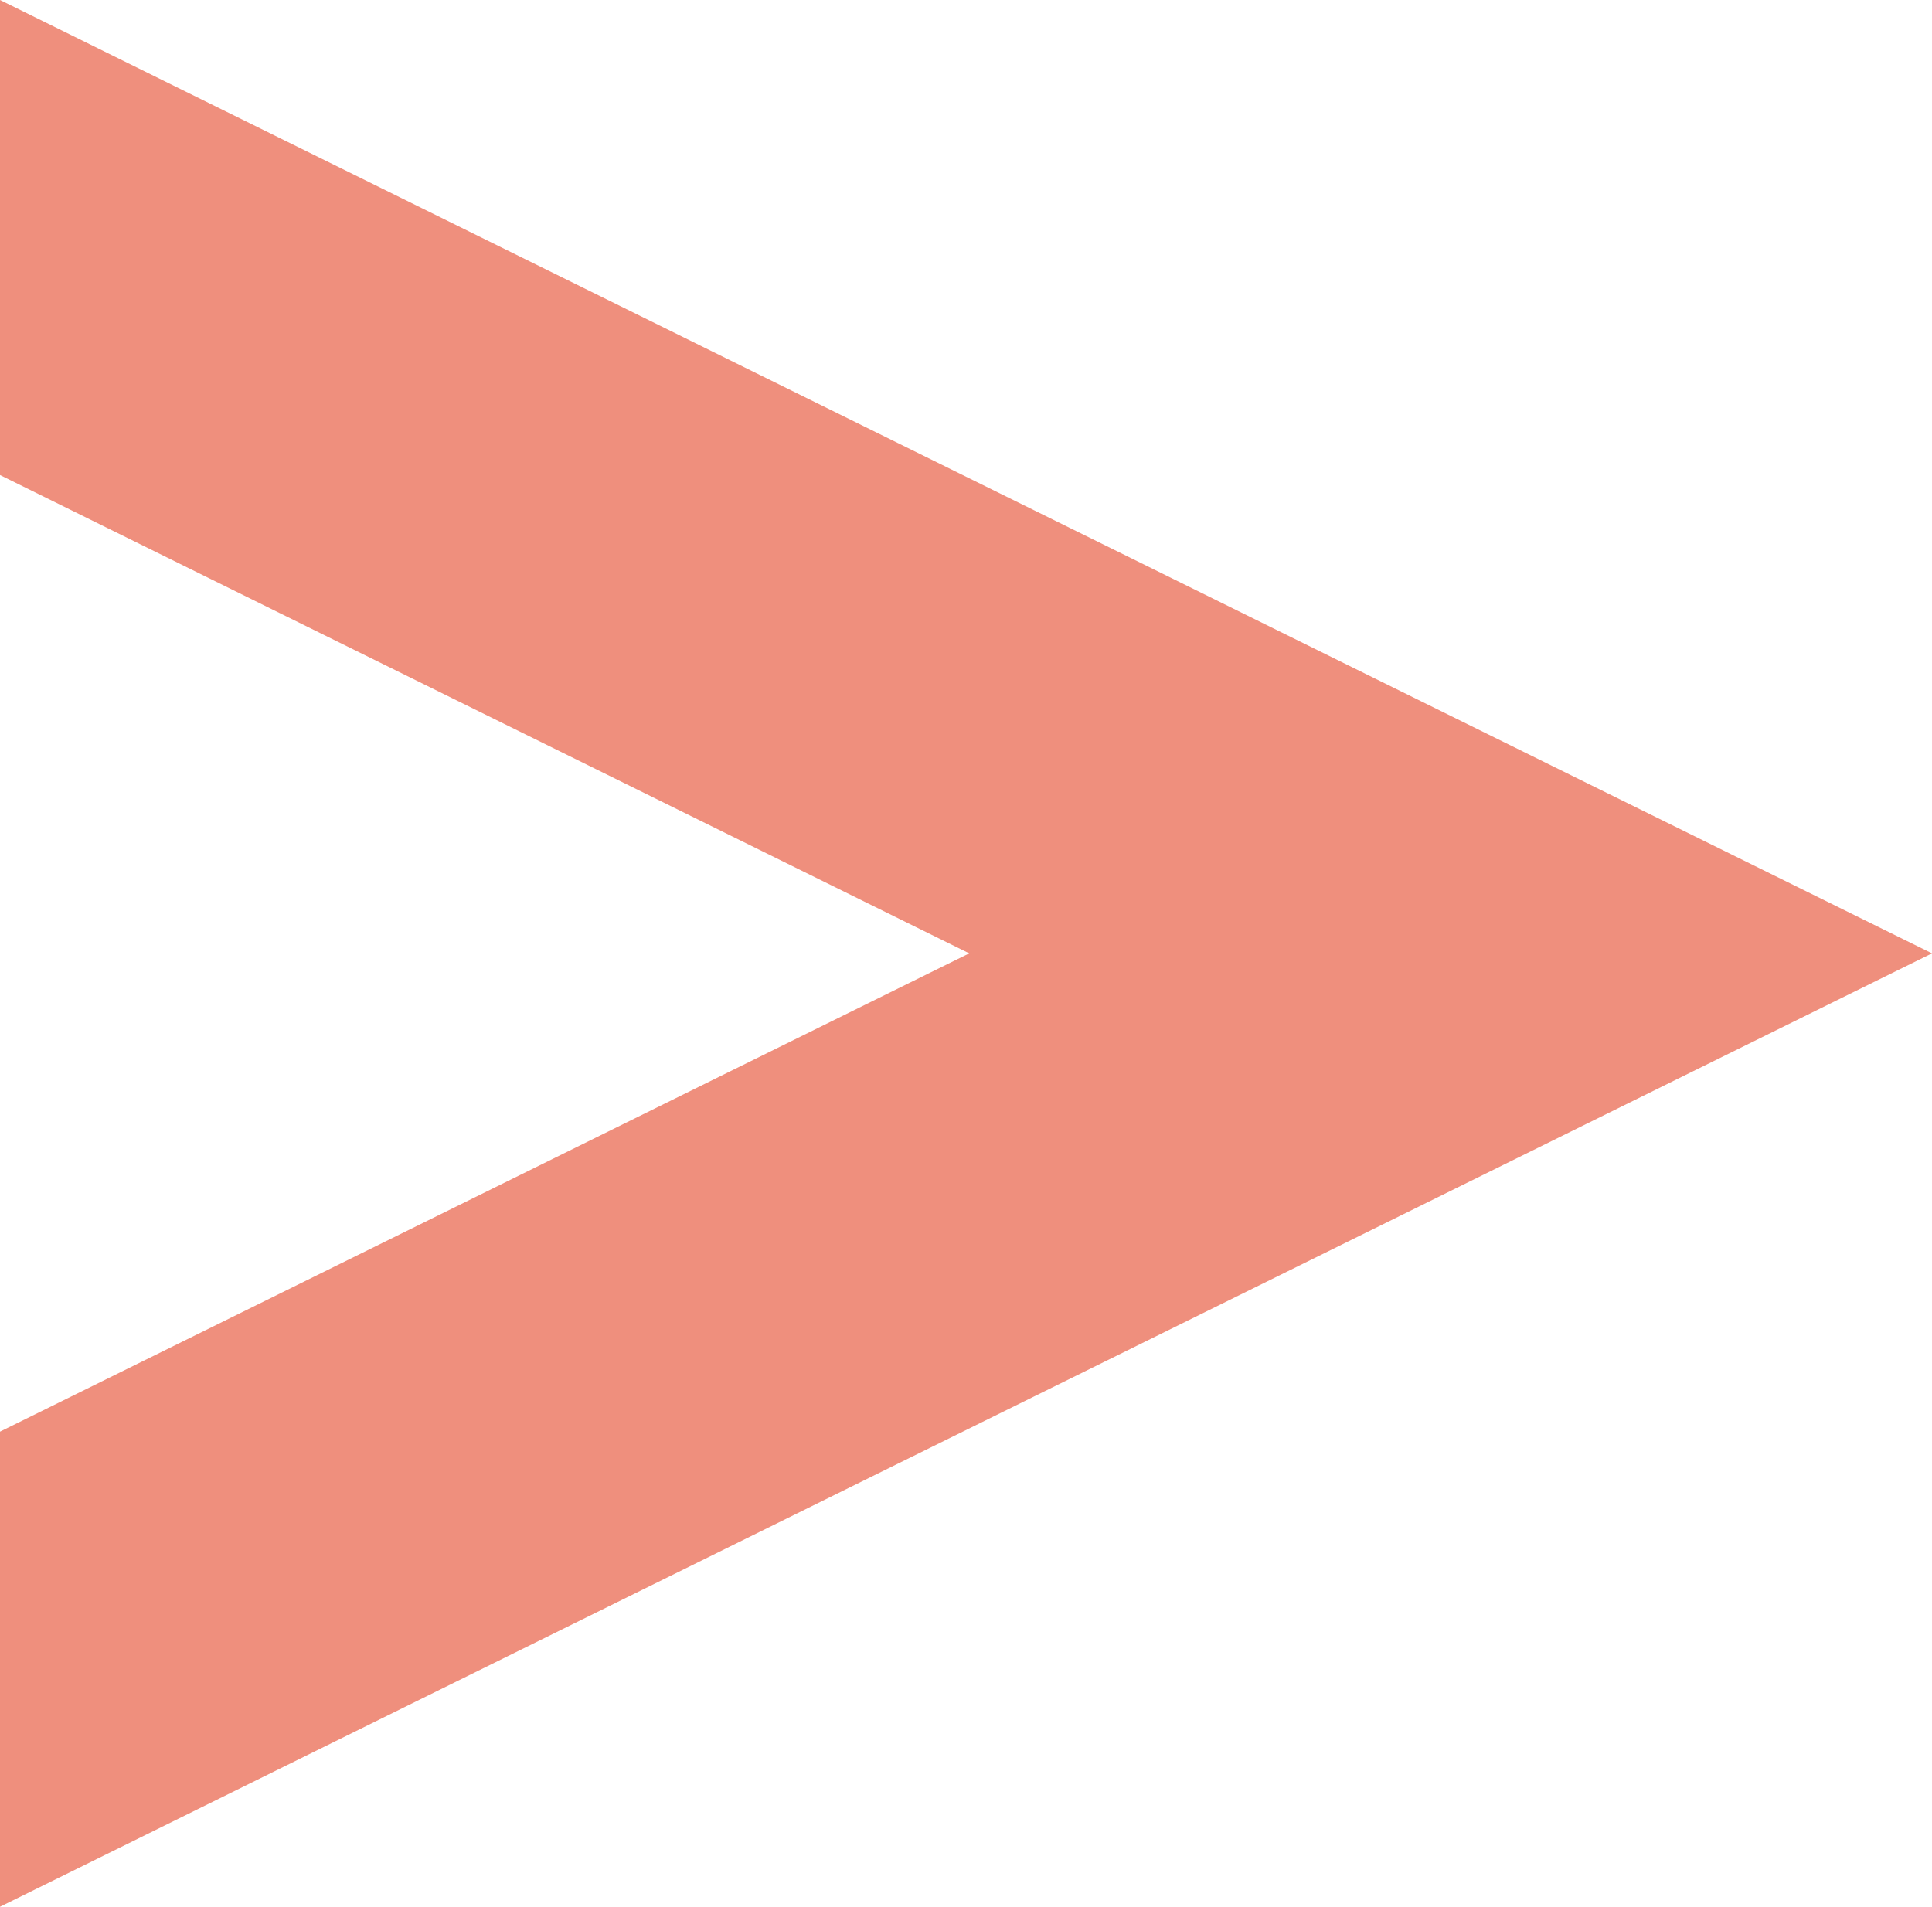 <?xml version="1.0" encoding="utf-8"?>
<!-- Generator: Adobe Illustrator 27.0.0, SVG Export Plug-In . SVG Version: 6.00 Build 0)  -->
<svg version="1.1" id="Calque_1" xmlns="http://www.w3.org/2000/svg" xmlns:xlink="http://www.w3.org/1999/xlink" x="0px" y="0px"
	 viewBox="0 0 50.309 49.658" style="enable-background:new 0 0 50.309 49.658;" xml:space="preserve">
<style type="text/css">
	.st0{fill:#EF8F7D;}
</style>
<polygon class="st0" points="50.309,24.829 0,0 0,12.372 25.239,24.829 0,37.285 0,49.658 "/>
</svg>
